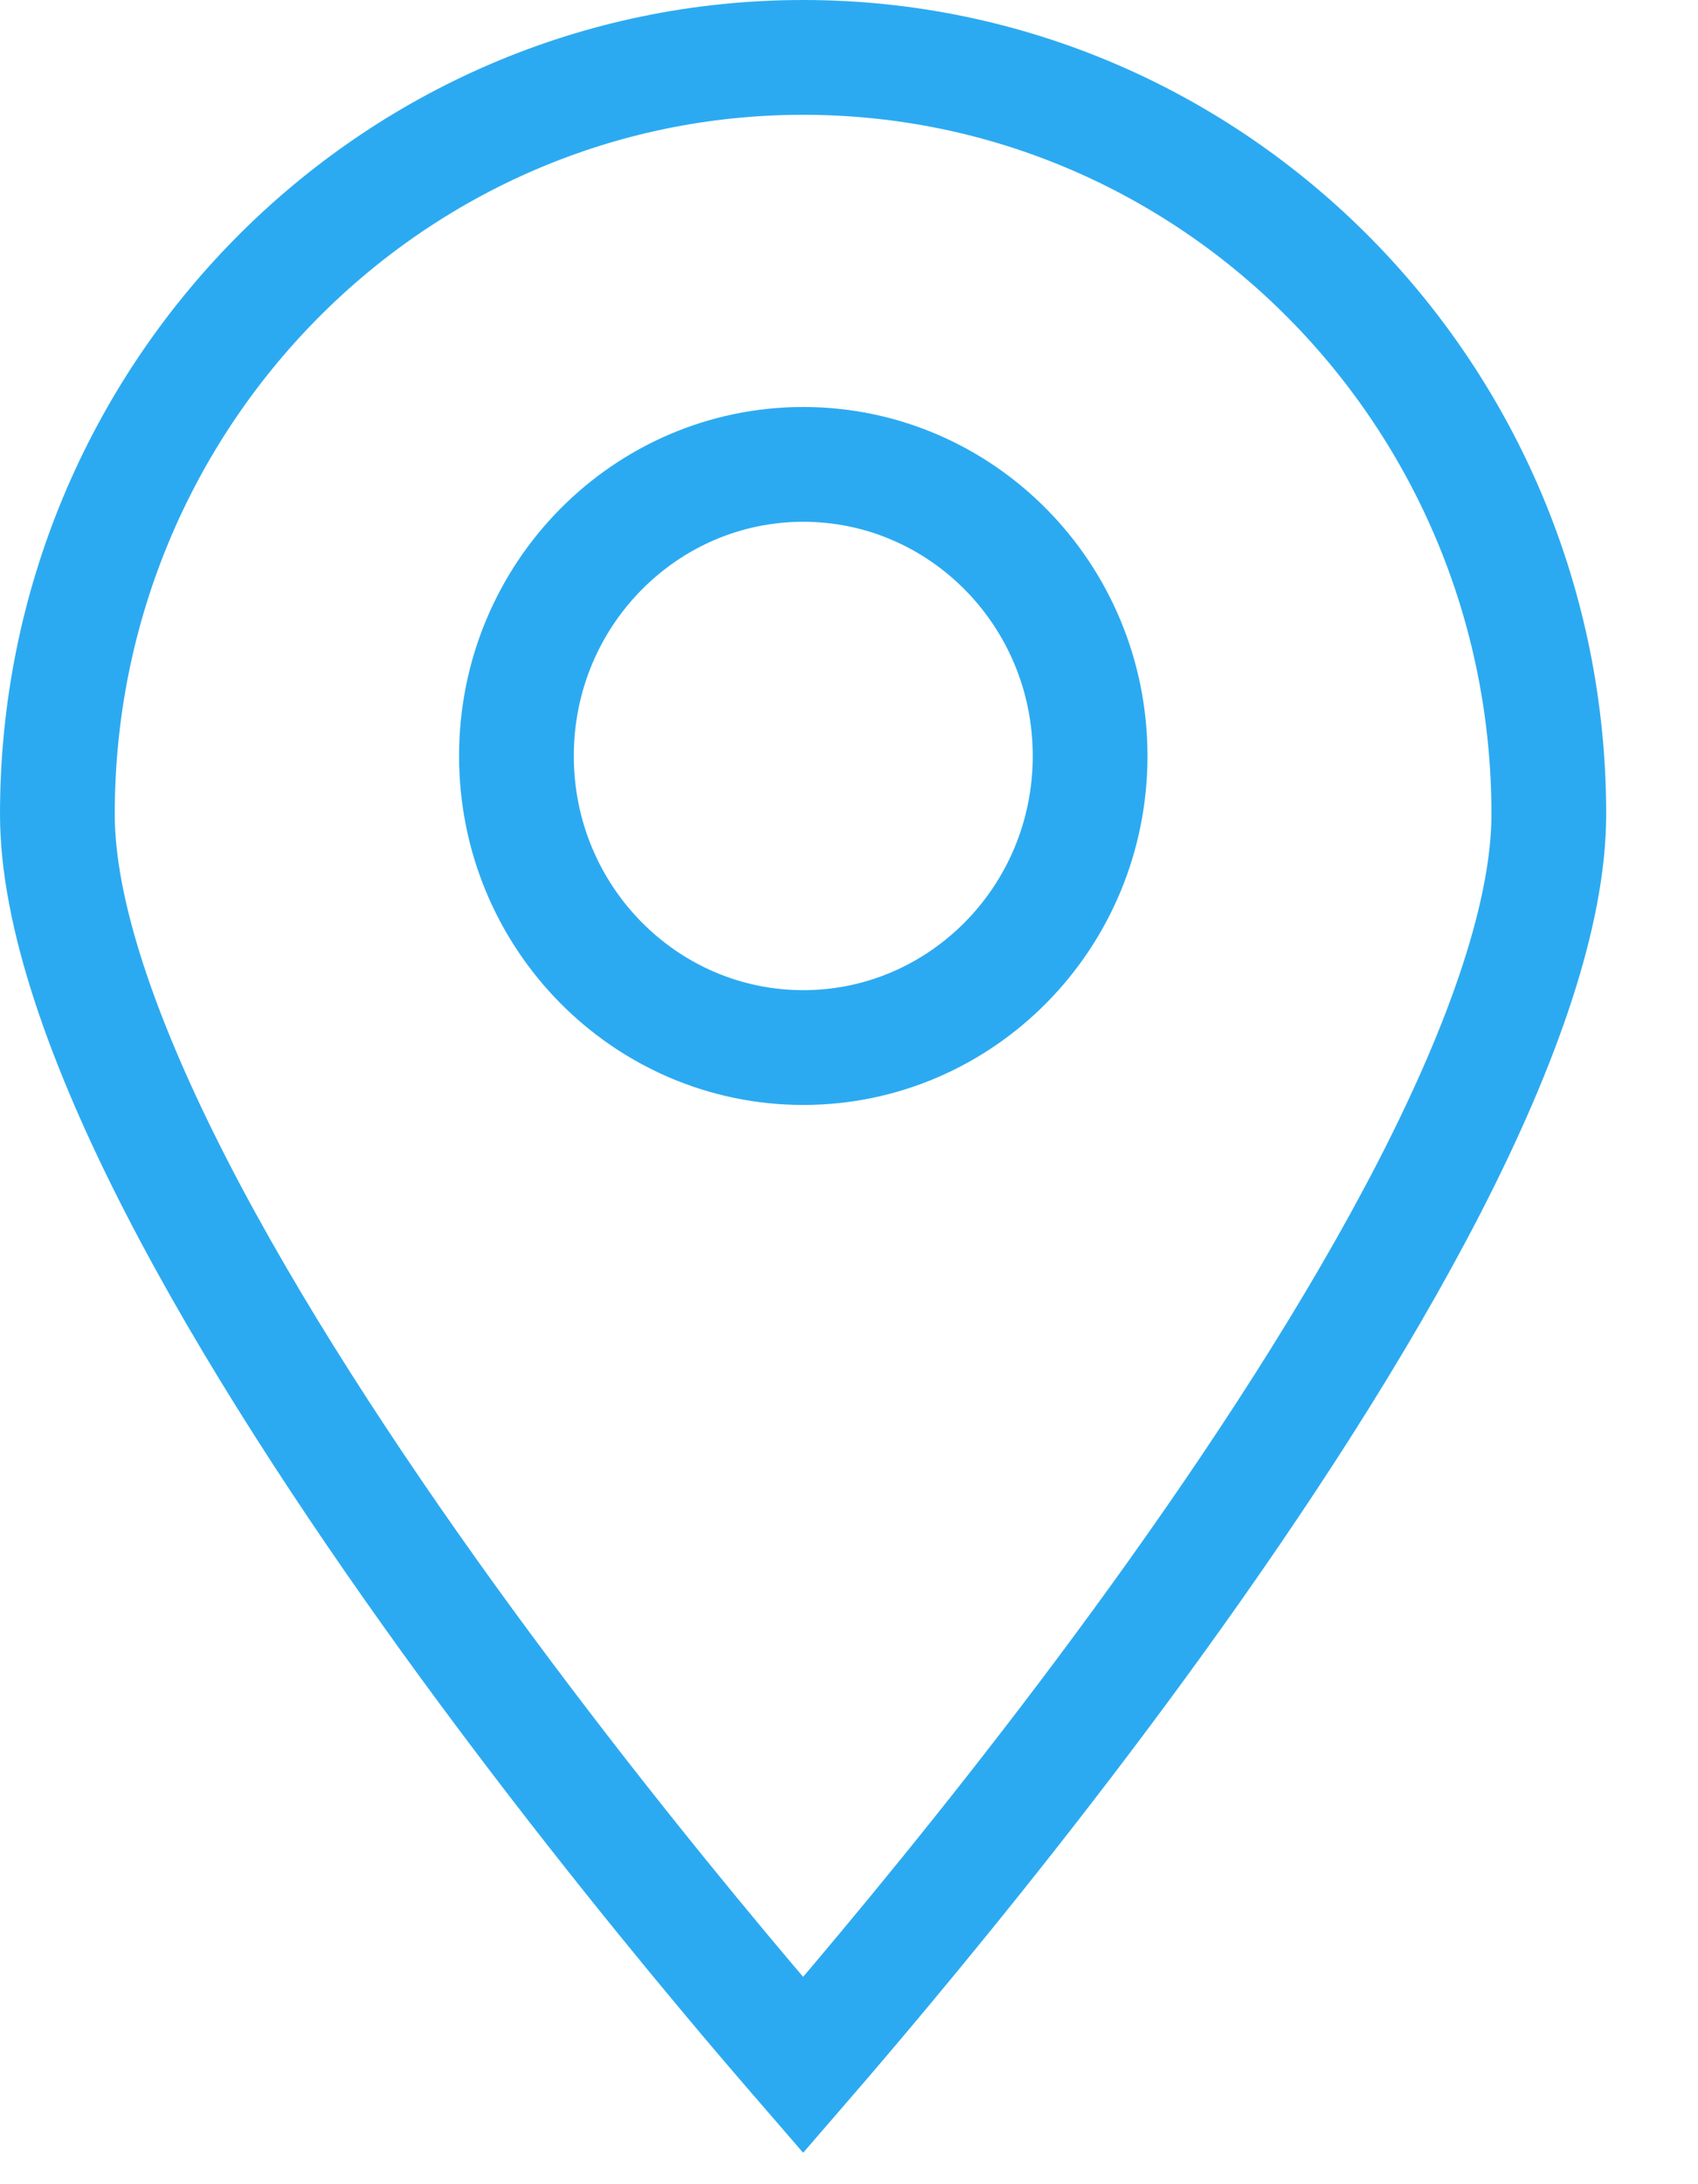 <?xml version="1.0" encoding="UTF-8"?> <svg xmlns="http://www.w3.org/2000/svg" width="14" height="18" viewBox="0 0 14 18" fill="none"> <path d="M12.77 6.71C12.77 7.518 12.401 8.587 11.788 9.779C11.182 10.957 10.37 12.197 9.549 13.334C8.73 14.469 7.909 15.49 7.293 16.228C7.024 16.551 6.795 16.818 6.622 17.018C6.449 16.818 6.219 16.551 5.95 16.228C5.334 15.49 4.514 14.469 3.694 13.334C2.874 12.197 2.061 10.957 1.455 9.779C0.842 8.587 0.473 7.518 0.473 6.71C0.473 3.259 3.232 0.473 6.622 0.473C10.012 0.473 12.77 3.259 12.77 6.71Z" stroke="#2CAAF1" stroke-width="0.946"></path> <path d="M8.988 6.23C8.988 7.563 7.923 8.633 6.623 8.633C5.323 8.633 4.258 7.563 4.258 6.23C4.258 4.897 5.323 3.827 6.623 3.827C7.923 3.827 8.988 4.897 8.988 6.23Z" stroke="#2CAAF1" stroke-width="0.946"></path> </svg> 